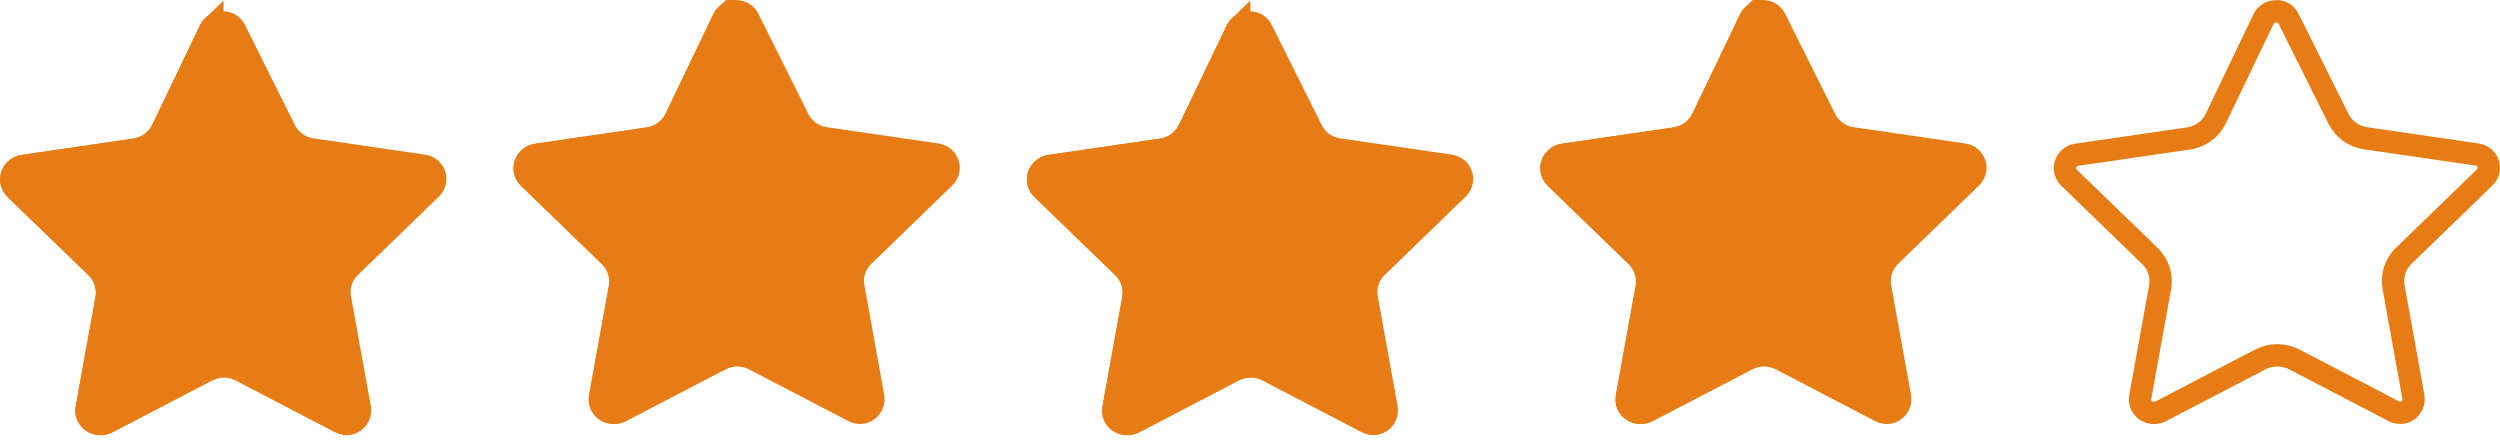 <svg width="112" height="20" viewBox="0 0 112 20" fill="none" xmlns="http://www.w3.org/2000/svg">
<path d="M10.529 1.343L10.529 1.343L10.531 1.347L12.761 5.816C12.761 5.817 12.761 5.817 12.761 5.817C12.996 6.292 13.451 6.618 13.975 6.694L13.975 6.694L18.97 7.422L18.973 7.422C19.137 7.445 19.284 7.532 19.38 7.659C19.477 7.786 19.517 7.944 19.494 8.098L19.493 8.101C19.474 8.23 19.413 8.351 19.318 8.445C19.317 8.446 19.317 8.446 19.317 8.446L15.7 11.948C15.315 12.311 15.137 12.842 15.232 13.364C15.232 13.364 15.232 13.364 15.232 13.364L16.123 18.295C16.174 18.608 15.969 18.917 15.636 18.989C15.5 19.008 15.361 18.985 15.24 18.923C15.24 18.923 15.239 18.922 15.239 18.922L10.782 16.601L10.782 16.601L10.776 16.598C10.304 16.359 9.745 16.359 9.272 16.598L9.272 16.598L9.267 16.601L4.807 18.924L4.807 18.924L4.803 18.926C4.493 19.091 4.11 18.976 3.944 18.683C3.883 18.564 3.862 18.431 3.881 18.301L4.772 13.373C4.772 13.373 4.772 13.373 4.772 13.373C4.867 12.851 4.689 12.319 4.304 11.957L0.685 8.453C0.569 8.34 0.505 8.188 0.505 8.032C0.505 7.875 0.569 7.723 0.685 7.611L0.685 7.611L0.694 7.602C0.785 7.509 0.907 7.449 1.04 7.432L1.041 7.432L1.052 7.431L6.047 6.703L6.047 6.703C6.571 6.626 7.027 6.3 7.261 5.825L7.261 5.825L7.264 5.82L9.412 1.343C9.514 1.139 9.73 1.005 9.97 1.01L9.97 1.01H9.98H10.078C10.277 1.043 10.445 1.169 10.529 1.343Z" fill="#E87C14" stroke="#E87C14"/>
<path d="M9.507 16.497C9.405 16.532 9.312 16.574 9.228 16.616L9.228 16.616L9.223 16.619L4.78 18.935C4.494 19.077 4.108 18.961 3.941 18.677C3.882 18.564 3.862 18.435 3.881 18.31L4.772 13.389L4.772 13.389L4.773 13.383C4.86 12.863 4.685 12.335 4.307 11.968L4.306 11.967L0.678 8.462C0.44 8.227 0.441 7.85 0.679 7.616L0.68 7.615C0.775 7.521 0.899 7.459 1.035 7.438C1.035 7.438 1.035 7.438 1.035 7.438L6.047 6.702C6.047 6.702 6.047 6.702 6.047 6.702C6.604 6.621 7.012 6.3 7.256 5.835L7.26 5.827L7.264 5.819L9.442 1.288L9.442 1.288L9.447 1.277C9.456 1.256 9.478 1.225 9.513 1.192C9.507 3.989 9.507 14.295 9.507 16.497Z" fill="#E87C14" stroke="#E87C14"/>
<path d="M33.529 0.843L33.529 0.843L33.531 0.847L35.761 5.316C35.761 5.317 35.761 5.317 35.761 5.317C35.996 5.792 36.451 6.118 36.975 6.194L36.975 6.194L41.97 6.922L41.973 6.922C42.138 6.945 42.284 7.032 42.38 7.159C42.477 7.286 42.517 7.444 42.493 7.598L42.493 7.601C42.474 7.73 42.413 7.851 42.318 7.945C42.317 7.946 42.317 7.946 42.317 7.946L38.7 11.448C38.315 11.811 38.137 12.342 38.232 12.864C38.232 12.864 38.232 12.864 38.232 12.864L39.123 17.795C39.174 18.108 38.968 18.417 38.636 18.489C38.5 18.508 38.361 18.485 38.24 18.423C38.24 18.423 38.239 18.422 38.239 18.422L33.782 16.101L33.782 16.101L33.776 16.098C33.304 15.859 32.745 15.859 32.273 16.098L32.273 16.098L32.267 16.101L27.807 18.424L27.807 18.424L27.803 18.426C27.493 18.591 27.11 18.476 26.944 18.183C26.883 18.064 26.862 17.931 26.881 17.801L27.772 12.873C27.772 12.873 27.772 12.873 27.772 12.873C27.867 12.351 27.689 11.819 27.304 11.457L23.685 7.953C23.569 7.84 23.505 7.688 23.505 7.532C23.505 7.375 23.569 7.223 23.685 7.111L23.685 7.111L23.694 7.102C23.785 7.009 23.907 6.949 24.041 6.932L24.041 6.932L24.052 6.931L29.047 6.203L29.047 6.203C29.571 6.126 30.026 5.8 30.261 5.325L30.261 5.325L30.264 5.32L32.412 0.842C32.514 0.639 32.73 0.505 32.97 0.51L32.97 0.51H32.98H33.078C33.277 0.543 33.445 0.669 33.529 0.843Z" fill="#E87C14" stroke="#E87C14"/>
<path d="M32.507 15.998C32.405 16.032 32.312 16.074 32.228 16.116L32.228 16.116L32.222 16.119L27.78 18.435C27.494 18.577 27.108 18.461 26.942 18.177C26.883 18.064 26.861 17.935 26.881 17.81L27.772 12.889L27.772 12.889L27.773 12.883C27.86 12.363 27.685 11.835 27.307 11.468L27.306 11.467L23.678 7.962C23.44 7.727 23.441 7.35 23.679 7.116L23.68 7.115C23.775 7.021 23.899 6.959 24.035 6.938C24.035 6.938 24.035 6.938 24.035 6.938L29.047 6.202C29.047 6.202 29.047 6.202 29.047 6.202C29.604 6.121 30.012 5.8 30.256 5.335L30.26 5.327L30.264 5.319L32.442 0.788L32.442 0.788L32.447 0.777C32.456 0.756 32.478 0.725 32.513 0.692C32.507 3.489 32.507 13.795 32.507 15.998Z" fill="#E87C14" stroke="#E87C14"/>
<path d="M56.529 1.343L56.529 1.343L56.531 1.347L58.761 5.816C58.761 5.817 58.761 5.817 58.761 5.817C58.996 6.292 59.451 6.618 59.975 6.694L59.975 6.694L64.97 7.422L64.973 7.422C65.138 7.445 65.284 7.532 65.38 7.659C65.477 7.786 65.517 7.944 65.493 8.098L65.493 8.101C65.474 8.23 65.413 8.351 65.318 8.445C65.317 8.446 65.317 8.446 65.317 8.446L61.7 11.948C61.315 12.311 61.137 12.842 61.232 13.364C61.232 13.364 61.232 13.364 61.232 13.364L62.123 18.295C62.174 18.608 61.968 18.917 61.636 18.989C61.5 19.008 61.361 18.985 61.24 18.923C61.24 18.923 61.239 18.922 61.239 18.922L56.782 16.601L56.782 16.601L56.776 16.598C56.304 16.359 55.745 16.359 55.273 16.598L55.273 16.598L55.267 16.601L50.807 18.924L50.807 18.924L50.803 18.926C50.493 19.091 50.11 18.976 49.944 18.683C49.883 18.564 49.862 18.431 49.881 18.301L50.772 13.373C50.772 13.373 50.772 13.373 50.772 13.373C50.867 12.851 50.689 12.319 50.304 11.957L46.685 8.453C46.569 8.34 46.505 8.188 46.505 8.032C46.505 7.875 46.569 7.723 46.685 7.611L46.685 7.611L46.694 7.602C46.785 7.509 46.907 7.449 47.041 7.432L47.041 7.432L47.051 7.431L52.047 6.703L52.047 6.703C52.571 6.626 53.026 6.3 53.261 5.825L53.261 5.825L53.264 5.82L55.412 1.343C55.514 1.139 55.73 1.005 55.97 1.01L55.97 1.01H55.98H56.078C56.277 1.043 56.445 1.169 56.529 1.343Z" fill="#E87C14" stroke="#E87C14"/>
<path d="M55.507 16.497C55.405 16.532 55.312 16.574 55.228 16.616L55.228 16.616L55.222 16.619L50.78 18.935C50.494 19.077 50.108 18.961 49.941 18.677C49.883 18.564 49.861 18.435 49.881 18.31L50.772 13.389L50.772 13.389L50.773 13.383C50.86 12.863 50.685 12.335 50.307 11.968L50.306 11.967L46.678 8.462C46.44 8.227 46.441 7.85 46.679 7.616L46.68 7.615C46.775 7.521 46.899 7.459 47.035 7.438C47.035 7.438 47.035 7.438 47.035 7.438L52.047 6.702C52.047 6.702 52.047 6.702 52.047 6.702C52.604 6.621 53.012 6.3 53.256 5.835L53.26 5.827L53.264 5.819L55.442 1.288L55.442 1.288L55.447 1.277C55.456 1.256 55.478 1.225 55.513 1.192C55.507 3.989 55.507 14.295 55.507 16.497Z" fill="#E87C14" stroke="#E87C14"/>
<path d="M79.529 0.843L79.529 0.843L79.531 0.847L81.761 5.316C81.761 5.317 81.761 5.317 81.761 5.317C81.996 5.792 82.451 6.118 82.975 6.194L82.975 6.194L87.97 6.922L87.973 6.922C88.138 6.945 88.284 7.032 88.38 7.159C88.477 7.286 88.517 7.444 88.493 7.598L88.493 7.601C88.474 7.73 88.413 7.851 88.318 7.945C88.317 7.946 88.317 7.946 88.317 7.946L84.7 11.448C84.315 11.811 84.137 12.342 84.232 12.864C84.232 12.864 84.232 12.864 84.232 12.864L85.124 17.795C85.174 18.108 84.969 18.417 84.636 18.489C84.5 18.508 84.361 18.485 84.24 18.423C84.24 18.423 84.239 18.422 84.239 18.422L79.782 16.101L79.782 16.101L79.776 16.098C79.304 15.859 78.745 15.859 78.272 16.098L78.272 16.098L78.267 16.101L73.807 18.424L73.807 18.424L73.803 18.426C73.493 18.591 73.11 18.476 72.944 18.183C72.883 18.064 72.862 17.931 72.881 17.801L73.772 12.873C73.772 12.873 73.772 12.873 73.772 12.873C73.867 12.351 73.689 11.819 73.304 11.457L69.685 7.953C69.569 7.84 69.505 7.688 69.505 7.532C69.505 7.375 69.569 7.223 69.685 7.111L69.685 7.111L69.694 7.102C69.785 7.009 69.907 6.949 70.04 6.932L70.04 6.932L70.052 6.931L75.047 6.203L75.047 6.203C75.571 6.126 76.026 5.8 76.261 5.325L76.261 5.325L76.264 5.32L78.412 0.842C78.514 0.639 78.73 0.505 78.97 0.51L78.97 0.51H78.98H79.078C79.277 0.543 79.445 0.669 79.529 0.843Z" fill="#E87C14" stroke="#E87C14"/>
<path d="M78.507 15.998C78.405 16.032 78.312 16.074 78.228 16.116L78.228 16.116L78.222 16.119L73.78 18.435C73.494 18.577 73.108 18.461 72.942 18.177C72.882 18.064 72.862 17.935 72.881 17.81L73.772 12.889L73.772 12.889L73.773 12.883C73.86 12.363 73.685 11.835 73.307 11.468L73.306 11.467L69.678 7.962C69.44 7.727 69.441 7.35 69.679 7.116L69.68 7.115C69.775 7.021 69.899 6.959 70.035 6.938C70.035 6.938 70.035 6.938 70.035 6.938L75.046 6.202C75.047 6.202 75.047 6.202 75.047 6.202C75.604 6.121 76.012 5.8 76.256 5.335L76.26 5.327L76.264 5.319L78.442 0.788L78.442 0.788L78.447 0.777C78.456 0.756 78.478 0.725 78.513 0.692C78.507 3.489 78.507 13.795 78.507 15.998Z" fill="#E87C14" stroke="#E87C14"/>
<path d="M102.529 0.843L102.529 0.843L102.531 0.847L104.761 5.316C104.761 5.317 104.761 5.317 104.761 5.317C104.996 5.792 105.451 6.118 105.975 6.194L105.975 6.194L110.97 6.922L110.973 6.922C111.138 6.945 111.284 7.032 111.38 7.159C111.477 7.286 111.517 7.444 111.494 7.598L111.493 7.601C111.474 7.73 111.414 7.851 111.318 7.945C111.317 7.946 111.317 7.946 111.317 7.946L107.7 11.448C107.315 11.811 107.137 12.342 107.232 12.864C107.232 12.864 107.232 12.864 107.232 12.864L108.123 17.795C108.174 18.108 107.968 18.417 107.636 18.489C107.5 18.508 107.361 18.485 107.24 18.423C107.24 18.423 107.239 18.422 107.239 18.422L102.782 16.101L102.782 16.101L102.776 16.098C102.304 15.859 101.745 15.859 101.272 16.098L101.272 16.098L101.267 16.101L96.807 18.424L96.807 18.424L96.803 18.426C96.493 18.591 96.11 18.476 95.944 18.183C95.883 18.064 95.862 17.931 95.881 17.801L96.772 12.873C96.772 12.873 96.772 12.873 96.772 12.873C96.867 12.351 96.689 11.819 96.304 11.457L92.685 7.953C92.569 7.84 92.505 7.688 92.505 7.532C92.505 7.375 92.569 7.223 92.685 7.111L92.685 7.111L92.694 7.102C92.785 7.009 92.907 6.949 93.04 6.932L93.04 6.932L93.052 6.931L98.047 6.203L98.047 6.203C98.571 6.126 99.026 5.8 99.261 5.325L99.261 5.325L99.264 5.32L101.412 0.842C101.514 0.639 101.73 0.505 101.97 0.51L101.97 0.51H101.98H102.078C102.277 0.543 102.445 0.669 102.529 0.843Z" stroke="#E87C14"/>
</svg>
